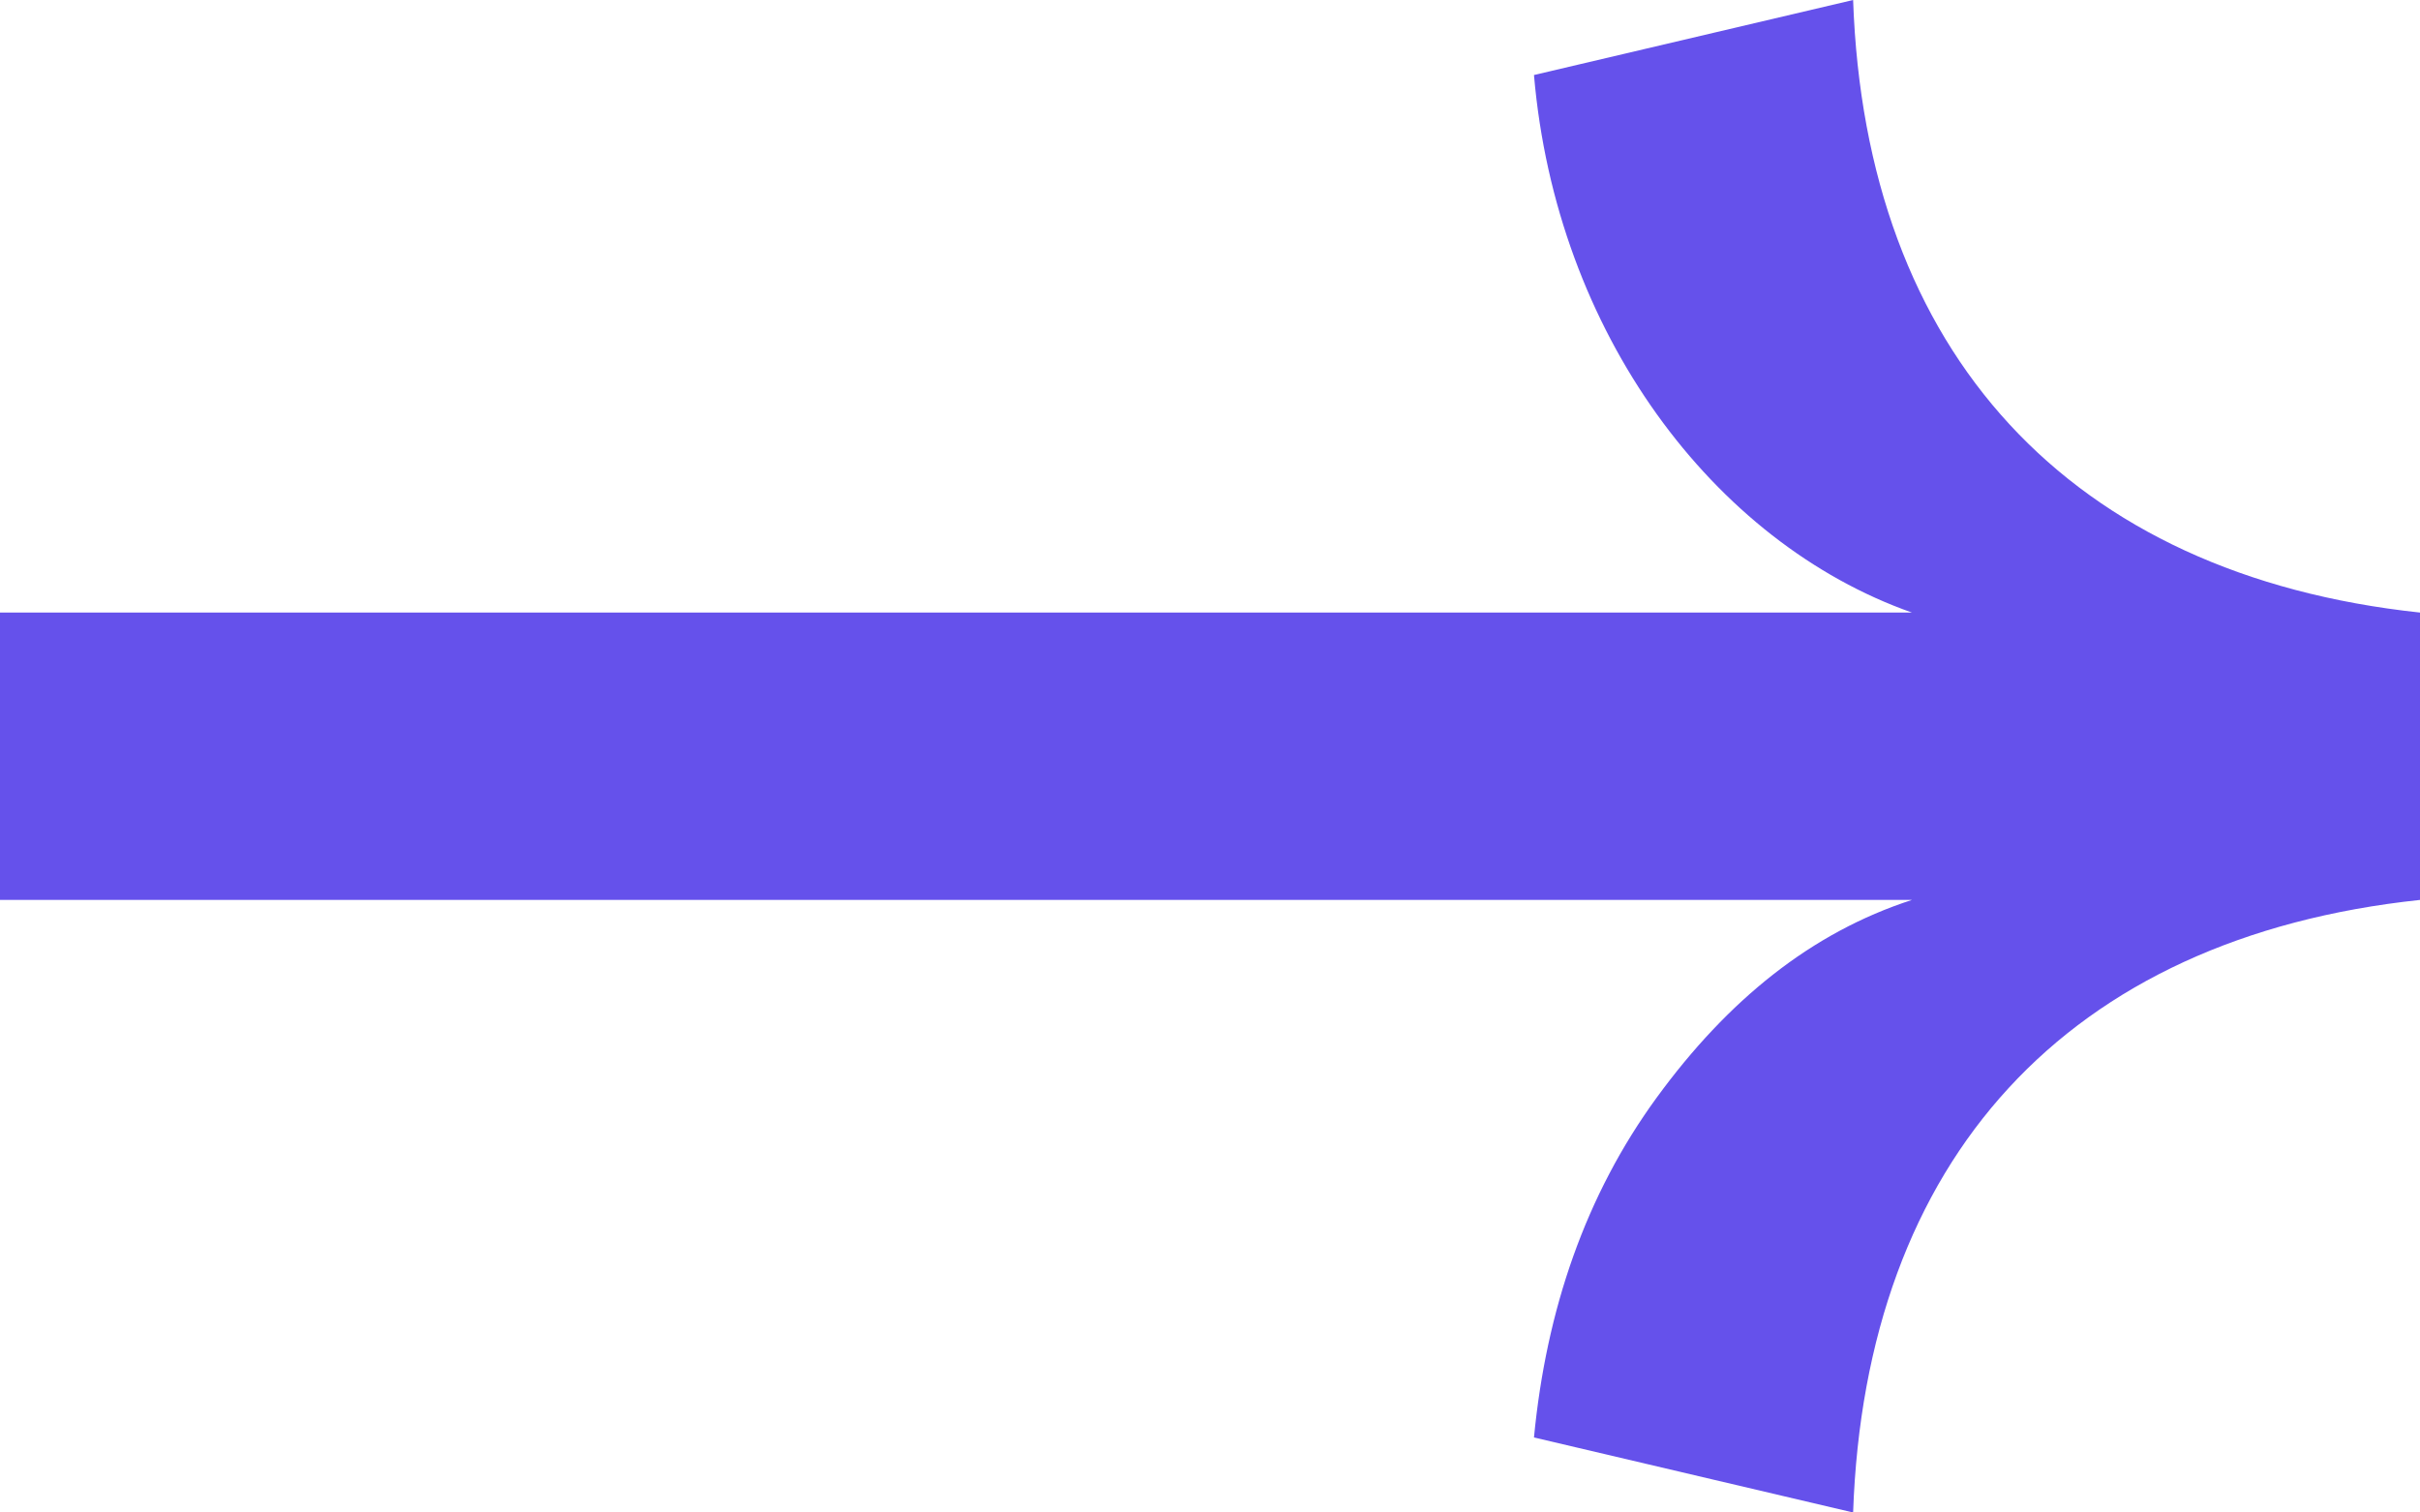 <svg width="16" height="10" viewBox="0 0 16 10" fill="none" xmlns="http://www.w3.org/2000/svg">
<path d="M12.252 10C12.333 7.669 13.663 6.198 16 5.95L16 4.05C13.68 3.802 12.333 2.331 12.252 4.1814e-07L10.142 0.496C10.288 2.198 11.327 3.587 12.641 4.05L-2.60101e-07 4.05L-1.77013e-07 5.95L12.641 5.95C11.976 6.165 11.424 6.612 10.954 7.256C10.483 7.901 10.223 8.661 10.142 9.504L12.252 10Z" fill="#6551EB"/>
</svg>
